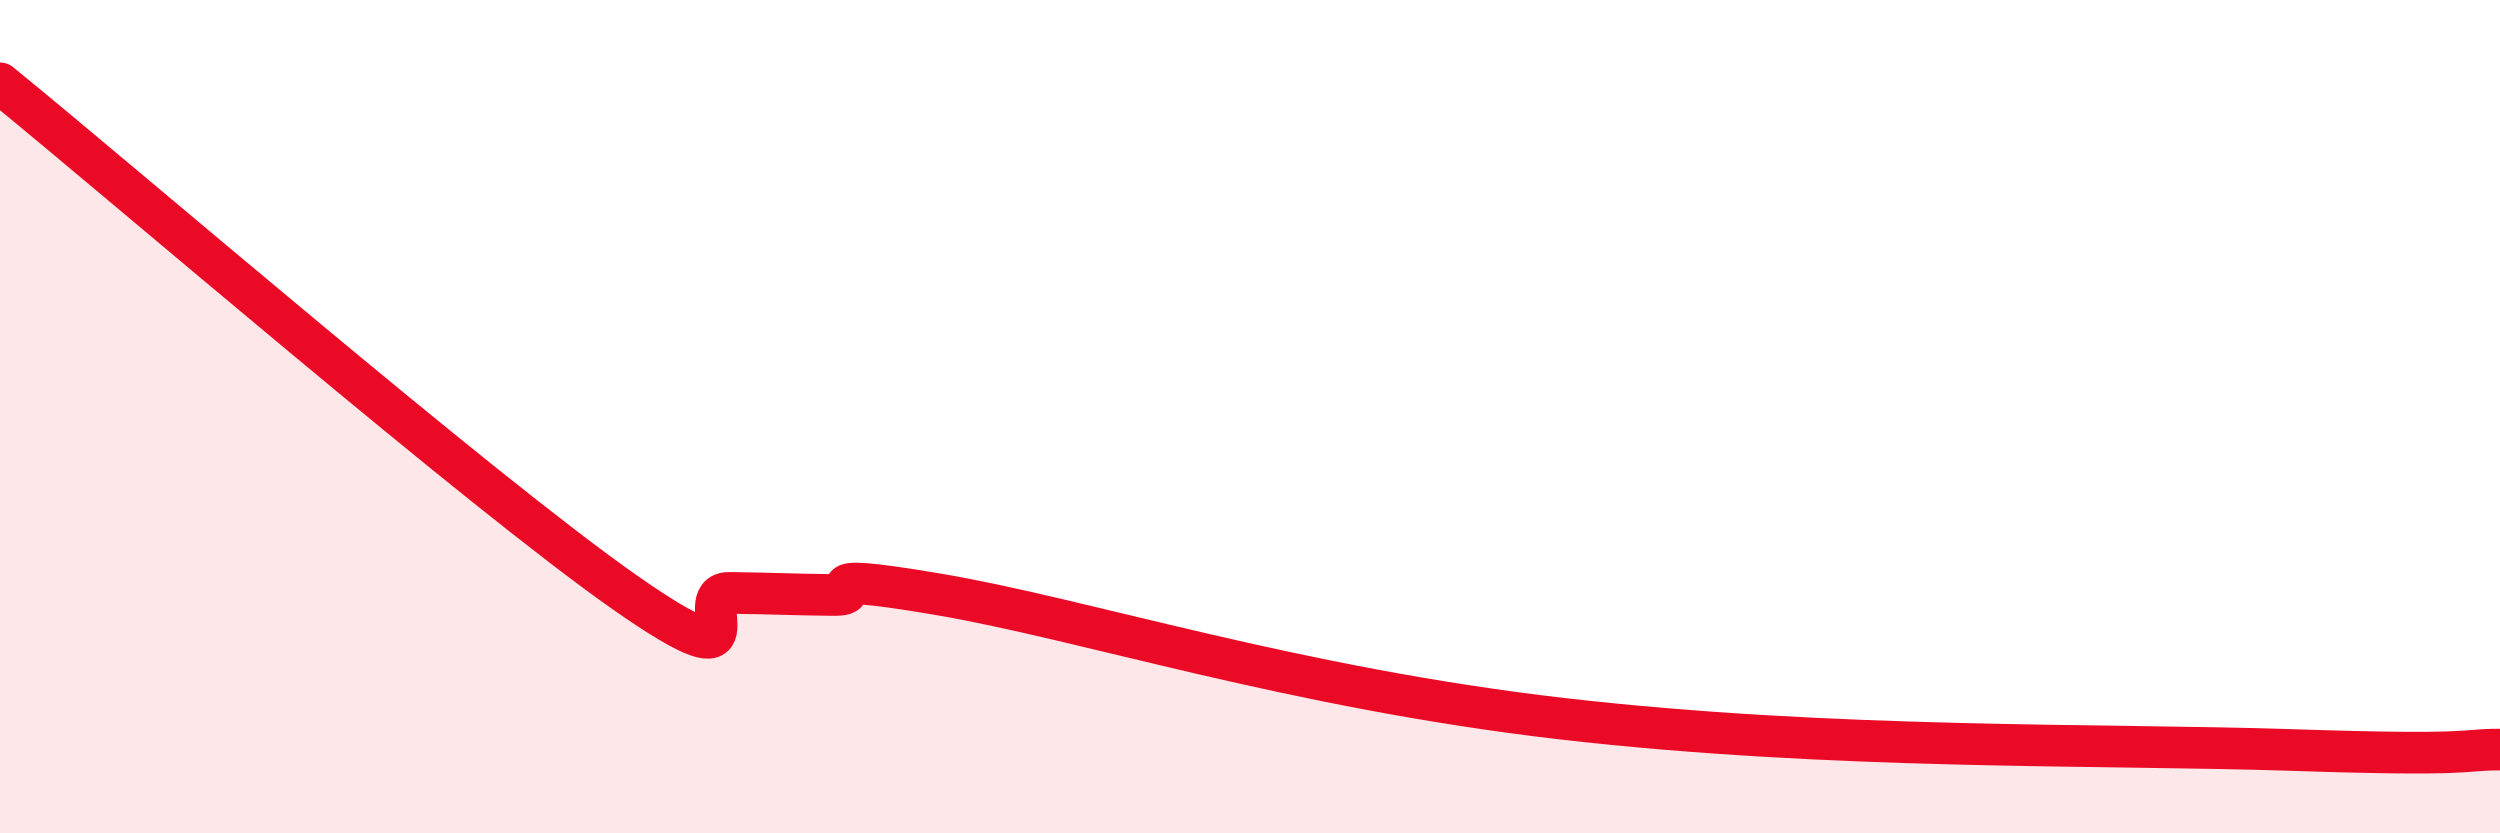 
    <svg width="60" height="20" viewBox="0 0 60 20" xmlns="http://www.w3.org/2000/svg">
      <path
        d="M 0,2 C 3,4.44 11.5,11.77 15,14.22 C 18.5,16.67 16.5,14.22 17.5,14.23 C 18.5,14.24 19,14.27 20,14.28 C 21,14.29 19,13.67 22.5,14.26 C 26,14.85 31,16.5 37.5,17.25 C 44,18 50.5,17.85 55,18 C 59.5,18.15 59,17.99 60,17.99L60 20L0 20Z"
        fill="#EB0A25"
        opacity="0.1"
        stroke-linecap="round"
        stroke-linejoin="round"
      />
      <path
        d="M 0,2 C 3,4.44 11.5,11.77 15,14.22 C 18.5,16.67 16.5,14.22 17.5,14.23 C 18.5,14.24 19,14.27 20,14.28 C 21,14.29 19,13.67 22.5,14.26 C 26,14.85 31,16.5 37.5,17.25 C 44,18 50.5,17.85 55,18 C 59.5,18.15 59,17.99 60,17.99"
        stroke="#EB0A25"
        stroke-width="1"
        fill="none"
        stroke-linecap="round"
        stroke-linejoin="round"
      />
    </svg>
  